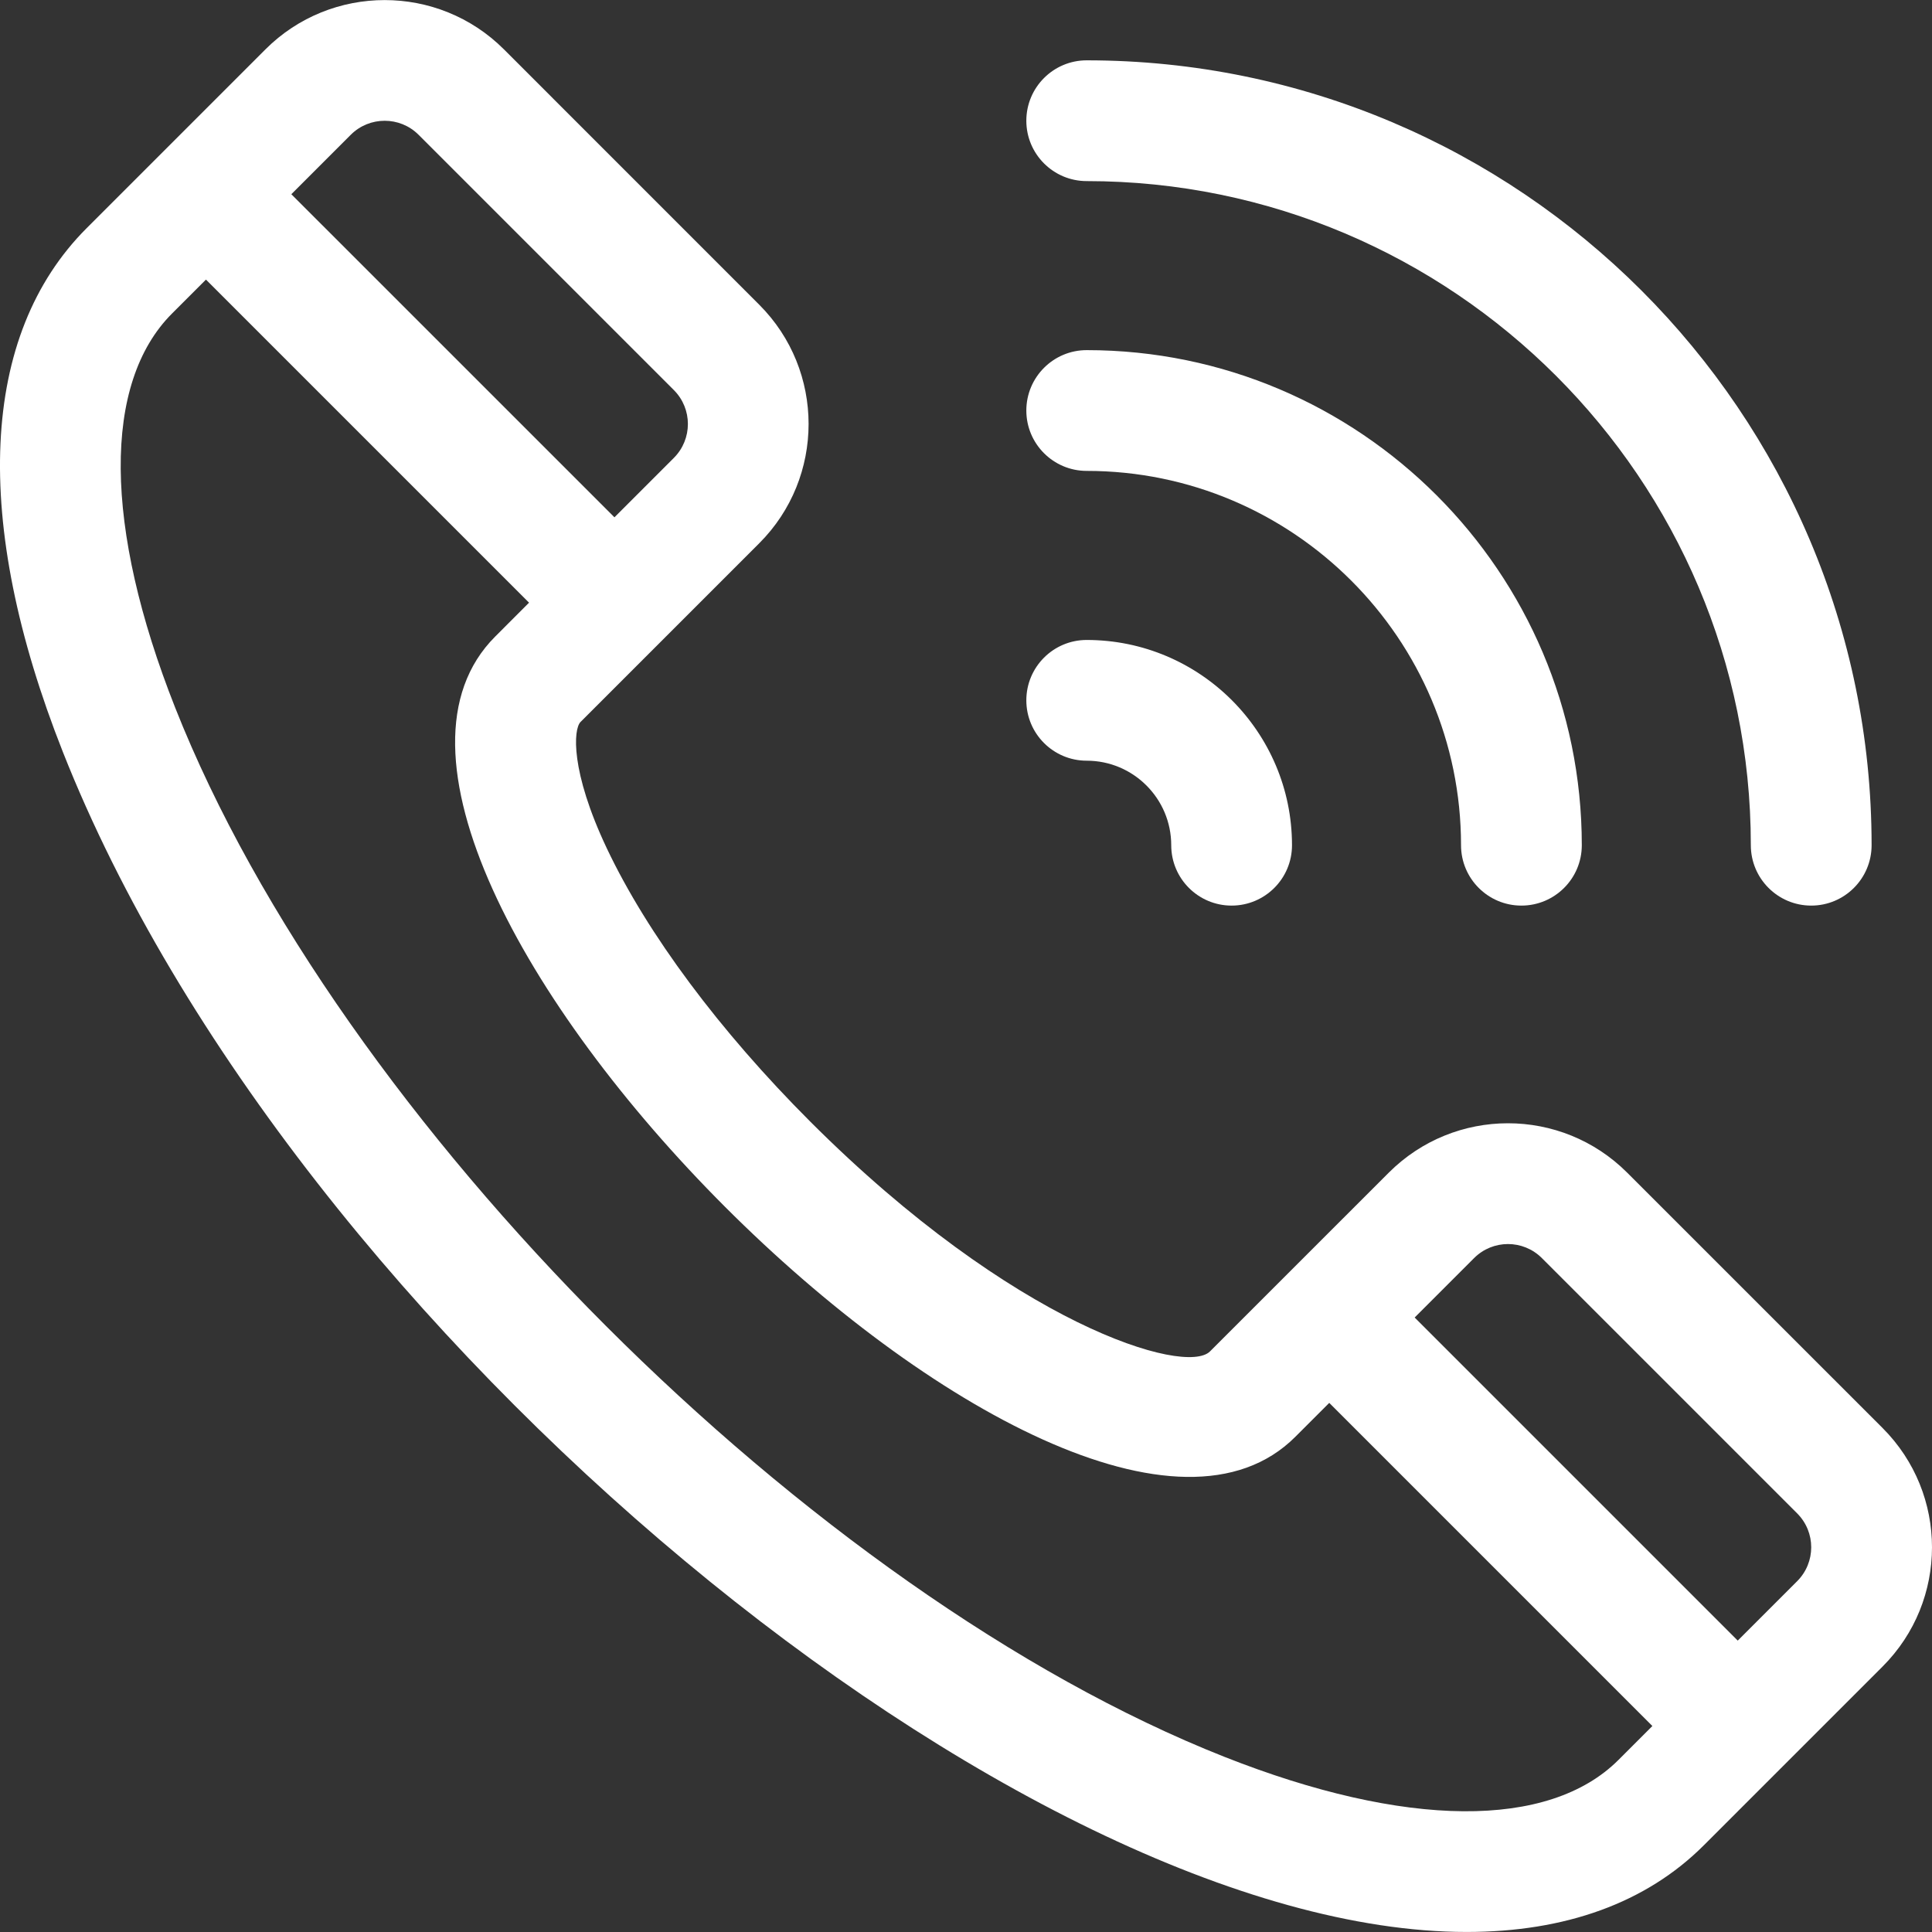 <svg width="53" height="53" viewBox="0 0 53 53" fill="none" xmlns="http://www.w3.org/2000/svg">
<rect x="0" y="0" width="53" height="53" fill="#333333" stroke="none"/>
<g clip-path="url(#clip0_1185_1747)">
<path d="M51.644 39.174L44.64 32.171C42.832 30.362 39.904 30.362 38.096 32.171C37.313 32.953 33.983 36.284 33.193 37.073C32.52 37.746 27.809 36.35 22.229 30.77C19.741 28.282 17.758 25.619 16.647 23.273C15.64 21.146 15.73 20.001 15.926 19.805L20.828 14.903C22.633 13.099 22.633 10.163 20.828 8.359L13.825 1.355C12.021 -0.449 9.085 -0.449 7.281 1.355C6.498 2.138 3.167 5.468 2.378 6.258C-0.55 9.185 -0.782 14.289 1.725 20.629C8.054 36.639 28.049 52.999 40.232 52.999C42.939 52.999 45.158 52.204 46.741 50.621L51.644 45.718C53.452 43.91 53.452 40.983 51.644 39.174ZM11.482 3.697L18.486 10.701C18.999 11.214 18.999 12.048 18.486 12.561L16.856 14.191L7.992 5.328L9.623 3.697C10.136 3.185 10.97 3.185 11.482 3.697ZM33.587 48.194C22.242 43.708 9.29 30.756 4.805 19.412C2.843 14.449 2.812 10.508 4.72 8.6L5.65 7.67L14.513 16.533L13.584 17.463C7.362 23.685 29.308 45.644 35.535 39.415L36.465 38.485L45.329 47.349L44.399 48.279C42.491 50.187 38.55 50.156 33.587 48.194ZM49.301 43.376L47.671 45.006L38.808 36.143L40.438 34.513C40.952 33.999 41.784 33.999 42.298 34.513L49.301 41.516C49.815 42.03 49.815 42.862 49.301 43.376Z" fill="white"/>
<path d="M29.811 20.868C31.09 20.868 32.13 21.908 32.13 23.187C32.13 24.102 32.872 24.843 33.786 24.843C34.701 24.843 35.443 24.102 35.443 23.187C35.443 20.082 32.917 17.556 29.811 17.556C28.897 17.556 28.155 18.297 28.155 19.212C28.155 20.127 28.897 20.868 29.811 20.868Z" fill="white"/>
<path d="M29.811 12.918C35.474 12.918 40.08 17.524 40.08 23.187C40.08 24.101 40.822 24.843 41.736 24.843C42.651 24.843 43.393 24.101 43.393 23.187C43.393 15.698 37.3 9.605 29.811 9.605C28.897 9.605 28.155 10.347 28.155 11.262C28.155 12.176 28.897 12.918 29.811 12.918Z" fill="white"/>
<path d="M29.811 4.968C39.857 4.968 48.03 13.141 48.03 23.186C48.03 24.101 48.772 24.843 49.687 24.843C50.601 24.843 51.343 24.101 51.343 23.186C51.343 11.314 41.684 1.655 29.811 1.655C28.897 1.655 28.155 2.397 28.155 3.312C28.155 4.226 28.897 4.968 29.811 4.968Z" fill="white"/>
</g>
<defs>
<clipPath id="clip0_1185_1747">
<rect width="53" height="53" fill="white"/>
</clipPath>
</defs>
</svg>
